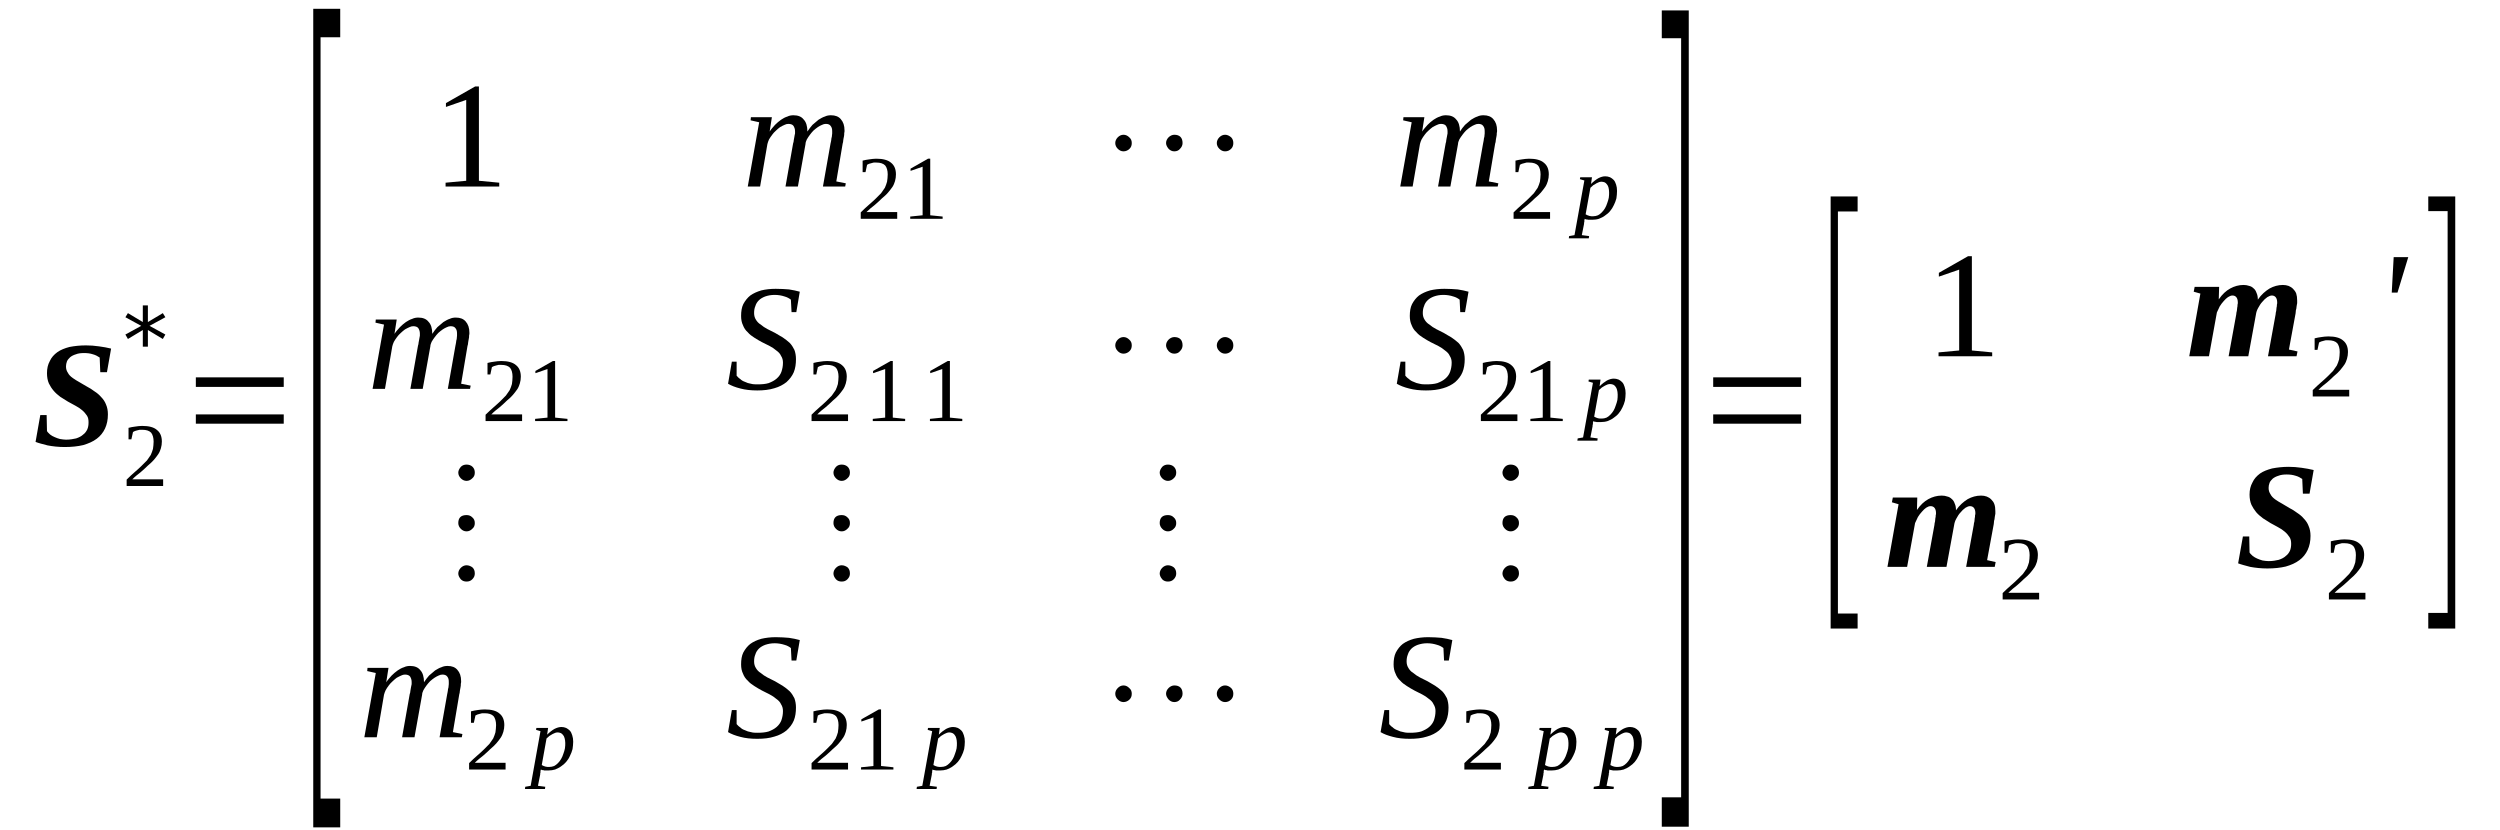 <?xml version='1.0' encoding='UTF-8'?>
<!-- This file was generated by dvisvgm 1.15.1 -->
<svg height='74pt' version='1.1' viewBox='0 -74 223 74' width='223pt' xmlns='http://www.w3.org/2000/svg' xmlns:xlink='http://www.w3.org/1999/xlink'>
<defs>
<clipPath id='clip1'>
<path clip-rule='evenodd' d='M0 -73.984H222.913V-0.029H0V-73.984'/>
</clipPath>
</defs>
<g id='page1'>
<g>
<path clip-path='url(#clip1)' d='M5.773 -34.125C5.211 -34.125 4.699 -34.184 4.246 -34.27C3.82 -34.383 3.453 -34.469 3.172 -34.582L3.594 -36.977H4.16L4.191 -35.551C4.246 -35.438 4.359 -35.352 4.473 -35.238C4.586 -35.152 4.727 -35.066 4.871 -35.012C5.039 -34.926 5.18 -34.895 5.352 -34.84C5.547 -34.813 5.719 -34.781 5.887 -34.781C6.258 -34.781 6.539 -34.84 6.793 -34.895C7.051 -34.98 7.277 -35.098 7.418 -35.238C7.586 -35.352 7.699 -35.523 7.785 -35.695C7.871 -35.895 7.898 -36.094 7.898 -36.32C7.898 -36.551 7.871 -36.75 7.758 -36.922C7.644 -37.09 7.504 -37.262 7.332 -37.406C7.164 -37.547 6.965 -37.691 6.738 -37.805C6.512 -37.918 6.285 -38.063 6.059 -38.176C5.832 -38.316 5.605 -38.461 5.379 -38.602C5.152 -38.773 4.953 -38.945 4.785 -39.145C4.613 -39.344 4.473 -39.57 4.359 -39.801C4.246 -40.055 4.191 -40.371 4.191 -40.711C4.191 -41.141 4.273 -41.48 4.445 -41.797C4.586 -42.109 4.812 -42.367 5.125 -42.594C5.406 -42.793 5.773 -42.938 6.199 -43.051C6.652 -43.137 7.133 -43.191 7.672 -43.191C8.039 -43.191 8.437 -43.164 8.832 -43.105C9.23 -43.051 9.57 -42.992 9.91 -42.906L9.539 -40.797H8.945L8.891 -42.109C8.719 -42.223 8.52 -42.336 8.293 -42.395C8.039 -42.48 7.785 -42.508 7.504 -42.508C7.219 -42.508 6.965 -42.48 6.766 -42.395C6.566 -42.336 6.398 -42.25 6.258 -42.137C6.145 -42.023 6.031 -41.91 5.973 -41.766C5.918 -41.625 5.887 -41.453 5.887 -41.313C5.887 -41.082 5.945 -40.91 6.059 -40.742C6.145 -40.57 6.285 -40.426 6.484 -40.285C6.652 -40.172 6.852 -40.027 7.078 -39.914C7.305 -39.77 7.531 -39.656 7.758 -39.516C7.984 -39.402 8.211 -39.258 8.437 -39.086C8.664 -38.945 8.859 -38.773 9.031 -38.574C9.23 -38.375 9.371 -38.145 9.457 -37.918C9.57 -37.66 9.625 -37.375 9.625 -37.035C9.625 -36.551 9.539 -36.152 9.371 -35.781C9.199 -35.41 8.945 -35.098 8.633 -34.867C8.293 -34.609 7.898 -34.441 7.418 -34.297C6.937 -34.184 6.398 -34.125 5.773 -34.125Z' fill-rule='evenodd'/>
<path clip-path='url(#clip1)' d='M14.551 -30.648H11.297V-31.219C11.551 -31.477 11.805 -31.703 12.031 -31.902C12.258 -32.102 12.457 -32.273 12.625 -32.445C12.797 -32.617 12.965 -32.785 13.11 -32.93C13.223 -33.102 13.336 -33.242 13.446 -33.414C13.531 -33.586 13.59 -33.785 13.645 -33.957C13.672 -34.156 13.703 -34.383 13.703 -34.609C13.703 -34.953 13.617 -35.238 13.477 -35.41C13.305 -35.582 13.051 -35.664 12.684 -35.664C12.625 -35.664 12.543 -35.664 12.457 -35.664C12.371 -35.637 12.317 -35.637 12.231 -35.609C12.172 -35.582 12.09 -35.582 12.031 -35.551C11.977 -35.523 11.918 -35.496 11.864 -35.465L11.719 -34.813H11.465V-35.836C11.664 -35.895 11.864 -35.922 12.059 -35.949C12.258 -35.98 12.457 -36.008 12.684 -36.008C13.278 -36.008 13.731 -35.895 14.012 -35.637C14.297 -35.41 14.438 -35.066 14.438 -34.609C14.438 -34.41 14.41 -34.211 14.352 -34.012C14.297 -33.84 14.239 -33.672 14.125 -33.5C14.012 -33.328 13.871 -33.156 13.731 -32.984C13.59 -32.816 13.391 -32.645 13.192 -32.473C13.024 -32.301 12.797 -32.102 12.571 -31.902C12.317 -31.703 12.059 -31.504 11.805 -31.246H14.551V-30.648Z' fill-rule='evenodd'/>
<path clip-path='url(#clip1)' d='M14.75 -45.703L13.336 -44.934L14.75 -44.16L14.524 -43.762L13.192 -44.563V-43.078H12.739V-44.563L11.41 -43.762L11.184 -44.16L12.598 -44.934L11.184 -45.703L11.41 -46.07L12.739 -45.273V-46.758H13.192V-45.273L14.524 -46.07L14.75 -45.703Z' fill-rule='evenodd'/>
<path clip-path='url(#clip1)' d='M17.469 -36.207V-37.035H25.309V-36.207H17.469ZM17.469 -39.488V-40.34H25.309V-39.488H17.469Z' fill-rule='evenodd'/>
<path clip-path='url(#clip1)' d='M27.942 -0.199V-73.215H30.348V-70.676H28.594V-2.766H30.348V-0.199H27.942Z' fill-rule='evenodd'/>
<path clip-path='url(#clip1)' d='M42.719 -57.875L44.532 -57.703V-57.363H39.746V-57.703L41.586 -57.875V-65.09L39.778 -64.461V-64.805L42.379 -66.285H42.719V-57.875Z' fill-rule='evenodd'/>
<path clip-path='url(#clip1)' d='M72.02 -62.266C72.164 -62.492 72.305 -62.664 72.473 -62.863C72.672 -63.035 72.84 -63.18 73.012 -63.32C73.211 -63.434 73.379 -63.547 73.578 -63.605C73.746 -63.691 73.946 -63.719 74.118 -63.719C74.512 -63.719 74.797 -63.605 74.993 -63.379C75.219 -63.121 75.332 -62.809 75.332 -62.352C75.332 -62.293 75.332 -62.207 75.305 -62.125C75.305 -62.008 75.305 -61.922 75.278 -61.809C75.246 -61.723 75.246 -61.609 75.219 -61.496C75.219 -61.383 75.192 -61.27 75.164 -61.184L74.598 -57.816L75.446 -57.648L75.391 -57.363H73.406L74.086 -61.211C74.118 -61.297 74.118 -61.383 74.145 -61.496C74.145 -61.609 74.172 -61.695 74.2 -61.809C74.2 -61.922 74.231 -62.008 74.231 -62.094C74.231 -62.18 74.231 -62.238 74.231 -62.293C74.231 -62.492 74.2 -62.637 74.086 -62.777C74.004 -62.895 73.86 -62.949 73.664 -62.949C73.551 -62.949 73.438 -62.922 73.325 -62.863C73.211 -62.809 73.067 -62.75 72.953 -62.664C72.813 -62.578 72.7 -62.465 72.559 -62.352C72.446 -62.238 72.332 -62.094 72.246 -61.98C72.133 -61.84 72.051 -61.695 71.965 -61.555C71.906 -61.41 71.852 -61.297 71.852 -61.152L71.172 -57.363H70.067L70.746 -61.211C70.774 -61.297 70.805 -61.383 70.805 -61.496C70.832 -61.609 70.832 -61.695 70.86 -61.809C70.887 -61.922 70.887 -62.008 70.918 -62.094C70.918 -62.18 70.918 -62.238 70.918 -62.293C70.918 -62.492 70.86 -62.637 70.774 -62.777C70.692 -62.895 70.52 -62.949 70.321 -62.949C70.207 -62.949 70.094 -62.922 69.981 -62.863C69.868 -62.809 69.727 -62.75 69.586 -62.664C69.473 -62.578 69.332 -62.465 69.219 -62.352C69.078 -62.238 68.965 -62.094 68.879 -61.98C68.766 -61.84 68.68 -61.695 68.594 -61.555C68.539 -61.41 68.481 -61.297 68.453 -61.152L67.801 -57.363H66.7L67.719 -63.094L66.953 -63.266L66.981 -63.547H68.852L68.653 -62.266C68.793 -62.492 68.965 -62.664 69.133 -62.863C69.305 -63.035 69.473 -63.18 69.672 -63.32C69.84 -63.434 70.039 -63.547 70.239 -63.605C70.406 -63.691 70.606 -63.719 70.774 -63.719C71.172 -63.719 71.485 -63.605 71.68 -63.348C71.906 -63.121 72.02 -62.75 72.02 -62.266Z' fill-rule='evenodd'/>
<path clip-path='url(#clip1)' d='M80.031 -54.484H76.778V-55.055C77.031 -55.309 77.285 -55.539 77.512 -55.738C77.739 -55.938 77.938 -56.109 78.106 -56.277C78.278 -56.449 78.446 -56.621 78.59 -56.762C78.703 -56.934 78.817 -57.078 78.93 -57.25C79.012 -57.418 79.071 -57.617 79.125 -57.789C79.156 -57.988 79.184 -58.219 79.184 -58.445C79.184 -58.789 79.098 -59.074 78.957 -59.242C78.785 -59.414 78.531 -59.5 78.164 -59.5C78.106 -59.5 78.024 -59.5 77.938 -59.5C77.852 -59.473 77.797 -59.473 77.711 -59.441C77.656 -59.414 77.571 -59.414 77.512 -59.387C77.457 -59.359 77.399 -59.328 77.344 -59.301L77.203 -58.645H76.946V-59.672C77.145 -59.727 77.344 -59.758 77.543 -59.785C77.739 -59.812 77.938 -59.844 78.164 -59.844C78.758 -59.844 79.211 -59.727 79.496 -59.473C79.778 -59.242 79.918 -58.902 79.918 -58.445C79.918 -58.246 79.891 -58.047 79.836 -57.848C79.778 -57.676 79.723 -57.504 79.61 -57.332C79.496 -57.164 79.352 -56.992 79.211 -56.82C79.071 -56.648 78.871 -56.477 78.672 -56.309C78.504 -56.137 78.278 -55.938 78.051 -55.738C77.797 -55.539 77.543 -55.34 77.285 -55.082H80.031V-54.484Z' fill-rule='evenodd'/>
<path clip-path='url(#clip1)' d='M82.977 -54.797L84.082 -54.684V-54.484H81.192V-54.684L82.297 -54.797V-59.129L81.223 -58.758V-58.957L82.778 -59.844H82.977V-54.797Z' fill-rule='evenodd'/>
<path clip-path='url(#clip1)' d='M100.953 -61.238C100.953 -61.039 100.899 -60.867 100.754 -60.727C100.614 -60.582 100.414 -60.5 100.219 -60.5C100.02 -60.5 99.848 -60.582 99.707 -60.727C99.567 -60.867 99.481 -61.039 99.481 -61.238S99.567 -61.609 99.707 -61.754C99.848 -61.895 100.02 -61.98 100.219 -61.98C100.414 -61.98 100.586 -61.895 100.727 -61.754C100.899 -61.609 100.953 -61.438 100.953 -61.238ZM105.485 -61.238C105.485 -61.039 105.399 -60.867 105.258 -60.727C105.145 -60.582 104.973 -60.5 104.746 -60.5C104.551 -60.5 104.379 -60.582 104.239 -60.727C104.098 -60.898 104.012 -61.07 104.012 -61.238C104.012 -61.438 104.098 -61.609 104.239 -61.754C104.379 -61.895 104.578 -61.98 104.746 -61.98C105.227 -61.98 105.485 -61.723 105.485 -61.238ZM110.012 -61.238C110.012 -61.039 109.957 -60.867 109.817 -60.727C109.672 -60.582 109.504 -60.5 109.278 -60.5C109.078 -60.5 108.91 -60.582 108.766 -60.727C108.625 -60.867 108.539 -61.039 108.539 -61.238S108.625 -61.609 108.766 -61.754C108.91 -61.895 109.078 -61.98 109.278 -61.98C109.477 -61.98 109.645 -61.895 109.817 -61.754C109.957 -61.609 110.012 -61.438 110.012 -61.238Z' fill-rule='evenodd'/>
<path clip-path='url(#clip1)' d='M130.227 -62.266C130.367 -62.492 130.508 -62.664 130.68 -62.863C130.879 -63.035 131.047 -63.18 131.219 -63.32C131.414 -63.434 131.586 -63.547 131.782 -63.605C131.953 -63.691 132.153 -63.719 132.321 -63.719C132.719 -63.719 133 -63.605 133.199 -63.379C133.426 -63.121 133.539 -62.809 133.539 -62.352C133.539 -62.293 133.539 -62.207 133.512 -62.125C133.512 -62.008 133.512 -61.922 133.481 -61.809C133.453 -61.723 133.453 -61.609 133.426 -61.496C133.426 -61.383 133.399 -61.27 133.367 -61.184L132.801 -57.816L133.653 -57.648L133.594 -57.363H131.614L132.293 -61.211C132.321 -61.297 132.321 -61.383 132.348 -61.496C132.348 -61.609 132.379 -61.695 132.407 -61.809C132.407 -61.922 132.434 -62.008 132.434 -62.094C132.434 -62.18 132.434 -62.238 132.434 -62.293C132.434 -62.492 132.407 -62.637 132.293 -62.777C132.207 -62.895 132.067 -62.949 131.867 -62.949C131.754 -62.949 131.641 -62.922 131.528 -62.863C131.414 -62.809 131.274 -62.75 131.16 -62.664C131.02 -62.578 130.907 -62.465 130.766 -62.352C130.653 -62.238 130.539 -62.094 130.453 -61.98C130.34 -61.84 130.254 -61.695 130.168 -61.555C130.114 -61.41 130.055 -61.297 130.055 -61.152L129.375 -57.363H128.274L128.953 -61.211C128.981 -61.297 129.008 -61.383 129.008 -61.496C129.035 -61.609 129.035 -61.695 129.067 -61.809C129.094 -61.922 129.094 -62.008 129.121 -62.094C129.121 -62.18 129.121 -62.238 129.121 -62.293C129.121 -62.492 129.067 -62.637 128.981 -62.777C128.895 -62.895 128.727 -62.949 128.528 -62.949C128.414 -62.949 128.301 -62.922 128.188 -62.863C128.075 -62.809 127.934 -62.75 127.793 -62.664C127.68 -62.578 127.535 -62.465 127.422 -62.352C127.282 -62.238 127.168 -62.094 127.082 -61.98C126.969 -61.84 126.887 -61.695 126.801 -61.555C126.742 -61.41 126.688 -61.297 126.66 -61.152L126.008 -57.363H124.903L125.922 -63.094L125.16 -63.266L125.188 -63.547H127.055L126.856 -62.266C127 -62.492 127.168 -62.664 127.34 -62.863C127.508 -63.035 127.68 -63.18 127.875 -63.32C128.047 -63.434 128.246 -63.547 128.442 -63.605C128.614 -63.691 128.809 -63.719 128.981 -63.719C129.375 -63.719 129.688 -63.605 129.887 -63.348C130.114 -63.121 130.227 -62.75 130.227 -62.266Z' fill-rule='evenodd'/>
<path clip-path='url(#clip1)' d='M138.266 -54.484H135.012V-55.055C135.266 -55.309 135.52 -55.539 135.746 -55.738C135.973 -55.938 136.172 -56.109 136.34 -56.277C136.512 -56.449 136.68 -56.621 136.821 -56.762C136.934 -56.934 137.047 -57.078 137.16 -57.25C137.246 -57.418 137.305 -57.617 137.36 -57.789C137.387 -57.988 137.418 -58.219 137.418 -58.445C137.418 -58.789 137.332 -59.074 137.192 -59.242C137.02 -59.414 136.766 -59.5 136.399 -59.5C136.34 -59.5 136.258 -59.5 136.172 -59.5C136.086 -59.473 136.032 -59.473 135.946 -59.441C135.887 -59.414 135.805 -59.414 135.746 -59.387C135.692 -59.359 135.633 -59.328 135.578 -59.301L135.434 -58.645H135.18V-59.672C135.379 -59.727 135.578 -59.758 135.774 -59.785C135.973 -59.812 136.172 -59.844 136.399 -59.844C136.992 -59.844 137.446 -59.727 137.727 -59.473C138.012 -59.242 138.153 -58.902 138.153 -58.445C138.153 -58.246 138.125 -58.047 138.067 -57.848C138.012 -57.676 137.953 -57.504 137.84 -57.332C137.727 -57.164 137.586 -56.992 137.446 -56.82C137.305 -56.648 137.106 -56.477 136.907 -56.309C136.739 -56.137 136.512 -55.938 136.285 -55.738C136.032 -55.539 135.774 -55.34 135.52 -55.082H138.266V-54.484Z' fill-rule='evenodd'/>
<path clip-path='url(#clip1)' d='M141.352 -54.484C141.352 -54.453 141.352 -54.398 141.325 -54.367C141.325 -54.313 141.325 -54.281 141.325 -54.227C141.325 -54.199 141.297 -54.141 141.297 -54.113C141.297 -54.082 141.297 -54.055 141.297 -54.027L141.098 -53.027L141.75 -52.941L141.719 -52.742H139.938L139.965 -52.941L140.446 -53.027L141.325 -57.902L140.926 -58.02L140.957 -58.188H142.004L141.918 -57.59C142.145 -57.816 142.371 -57.988 142.571 -58.102C142.797 -58.219 142.992 -58.273 143.192 -58.273C143.332 -58.273 143.477 -58.246 143.617 -58.188C143.731 -58.133 143.844 -58.047 143.93 -57.961C144.043 -57.848 144.098 -57.703 144.157 -57.531C144.211 -57.363 144.239 -57.191 144.239 -56.965C144.239 -56.734 144.211 -56.508 144.184 -56.309C144.125 -56.078 144.043 -55.879 143.957 -55.707C143.871 -55.508 143.758 -55.34 143.617 -55.168C143.504 -55.023 143.332 -54.883 143.164 -54.77C143.024 -54.652 142.825 -54.566 142.625 -54.484C142.457 -54.426 142.231 -54.398 142.032 -54.398C141.977 -54.398 141.918 -54.398 141.864 -54.398C141.778 -54.398 141.719 -54.398 141.664 -54.398C141.606 -54.426 141.551 -54.426 141.492 -54.426C141.438 -54.453 141.379 -54.453 141.352 -54.484ZM141.438 -54.883C141.492 -54.852 141.551 -54.824 141.606 -54.797C141.664 -54.77 141.719 -54.77 141.778 -54.738C141.832 -54.738 141.891 -54.711 141.946 -54.711C142.004 -54.711 142.059 -54.711 142.117 -54.711C142.258 -54.711 142.399 -54.738 142.539 -54.797C142.653 -54.852 142.766 -54.938 142.879 -55.055C142.992 -55.168 143.078 -55.281 143.164 -55.422C143.25 -55.566 143.305 -55.707 143.364 -55.879C143.418 -56.051 143.477 -56.191 143.504 -56.363C143.532 -56.535 143.532 -56.707 143.532 -56.848C143.532 -57.02 143.504 -57.164 143.477 -57.277C143.446 -57.391 143.391 -57.504 143.332 -57.563C143.278 -57.648 143.192 -57.703 143.137 -57.734C143.051 -57.762 142.965 -57.789 142.879 -57.789C142.825 -57.789 142.739 -57.789 142.653 -57.762C142.571 -57.734 142.485 -57.676 142.399 -57.648C142.313 -57.59 142.231 -57.531 142.117 -57.477C142.032 -57.391 141.946 -57.332 141.864 -57.25L141.438 -54.883Z' fill-rule='evenodd'/>
<path clip-path='url(#clip1)' d='M38.559 -44.219C38.7 -44.445 38.84 -44.617 39.012 -44.816C39.211 -44.988 39.379 -45.133 39.551 -45.273C39.746 -45.387 39.918 -45.5 40.117 -45.559C40.285 -45.645 40.485 -45.672 40.653 -45.672C41.051 -45.672 41.332 -45.559 41.532 -45.332C41.758 -45.074 41.871 -44.762 41.871 -44.305C41.871 -44.246 41.871 -44.16 41.844 -44.078C41.844 -43.961 41.844 -43.875 41.813 -43.762C41.785 -43.676 41.785 -43.563 41.758 -43.449C41.758 -43.336 41.731 -43.223 41.7 -43.137L41.133 -39.77L41.985 -39.602L41.926 -39.316H39.946L40.625 -43.164C40.653 -43.25 40.653 -43.336 40.68 -43.449C40.68 -43.563 40.711 -43.648 40.739 -43.762C40.739 -43.875 40.766 -43.961 40.766 -44.047C40.766 -44.133 40.766 -44.191 40.766 -44.246C40.766 -44.445 40.739 -44.59 40.625 -44.73C40.539 -44.848 40.399 -44.902 40.2 -44.902C40.086 -44.902 39.973 -44.875 39.86 -44.816C39.746 -44.762 39.606 -44.703 39.492 -44.617C39.352 -44.531 39.239 -44.418 39.098 -44.305C38.985 -44.191 38.871 -44.047 38.785 -43.934C38.672 -43.793 38.586 -43.648 38.5 -43.508C38.446 -43.363 38.387 -43.25 38.387 -43.105L37.707 -39.316H36.606L37.285 -43.164C37.313 -43.25 37.34 -43.336 37.34 -43.449C37.371 -43.563 37.371 -43.648 37.399 -43.762C37.426 -43.875 37.426 -43.961 37.453 -44.047C37.453 -44.133 37.453 -44.191 37.453 -44.246C37.453 -44.445 37.399 -44.59 37.313 -44.73C37.227 -44.848 37.059 -44.902 36.86 -44.902C36.746 -44.902 36.633 -44.875 36.52 -44.816C36.407 -44.762 36.266 -44.703 36.125 -44.617C36.012 -44.531 35.867 -44.418 35.754 -44.305C35.614 -44.191 35.5 -44.047 35.414 -43.934C35.301 -43.793 35.219 -43.648 35.133 -43.508C35.075 -43.363 35.02 -43.25 34.992 -43.105L34.34 -39.316H33.235L34.254 -45.047L33.492 -45.219L33.52 -45.5H35.387L35.188 -44.219C35.332 -44.445 35.5 -44.617 35.672 -44.816C35.84 -44.988 36.012 -45.133 36.207 -45.273C36.379 -45.387 36.578 -45.5 36.774 -45.559C36.946 -45.645 37.145 -45.672 37.313 -45.672C37.707 -45.672 38.02 -45.559 38.219 -45.301C38.446 -45.074 38.559 -44.703 38.559 -44.219Z' fill-rule='evenodd'/>
<path clip-path='url(#clip1)' d='M46.571 -36.438H43.313V-37.008C43.571 -37.262 43.825 -37.492 44.051 -37.691C44.278 -37.891 44.477 -38.062 44.645 -38.23C44.817 -38.402 44.985 -38.574 45.125 -38.715C45.239 -38.887 45.352 -39.031 45.465 -39.203C45.551 -39.371 45.61 -39.57 45.664 -39.742C45.692 -39.941 45.719 -40.172 45.719 -40.398C45.719 -40.742 45.637 -41.027 45.496 -41.195C45.325 -41.367 45.071 -41.453 44.703 -41.453C44.645 -41.453 44.559 -41.453 44.477 -41.453C44.391 -41.426 44.332 -41.426 44.25 -41.398C44.192 -41.367 44.106 -41.367 44.051 -41.34C43.992 -41.313 43.938 -41.281 43.879 -41.254L43.739 -40.598H43.485V-41.625C43.684 -41.68 43.879 -41.711 44.078 -41.738C44.278 -41.766 44.477 -41.797 44.703 -41.797C45.297 -41.797 45.75 -41.68 46.032 -41.426C46.317 -41.195 46.457 -40.855 46.457 -40.398C46.457 -40.199 46.43 -40 46.371 -39.801C46.317 -39.629 46.258 -39.457 46.145 -39.285C46.032 -39.117 45.891 -38.945 45.75 -38.773C45.61 -38.602 45.41 -38.43 45.211 -38.262C45.043 -38.09 44.817 -37.891 44.59 -37.691C44.332 -37.492 44.078 -37.293 43.825 -37.035H46.571V-36.438Z' fill-rule='evenodd'/>
<path clip-path='url(#clip1)' d='M49.516 -36.75L50.617 -36.637V-36.438H47.731V-36.637L48.836 -36.75V-41.082L47.758 -40.711V-40.91L49.317 -41.797H49.516V-36.75Z' fill-rule='evenodd'/>
<path clip-path='url(#clip1)' d='M65.281 -41.738H65.707V-40.484C65.793 -40.398 65.879 -40.285 66.02 -40.199C66.133 -40.086 66.274 -40 66.446 -39.941C66.614 -39.855 66.785 -39.801 66.981 -39.77C67.18 -39.715 67.379 -39.715 67.575 -39.715C67.946 -39.715 68.285 -39.742 68.567 -39.828C68.852 -39.941 69.078 -40.055 69.274 -40.227C69.473 -40.398 69.614 -40.598 69.7 -40.828C69.785 -41.082 69.84 -41.34 69.84 -41.652C69.84 -41.883 69.785 -42.082 69.672 -42.25C69.586 -42.453 69.446 -42.594 69.246 -42.738C69.078 -42.879 68.879 -43.023 68.653 -43.137C68.426 -43.25 68.2 -43.363 67.973 -43.477C67.746 -43.59 67.52 -43.734 67.293 -43.875C67.067 -44.02 66.868 -44.16 66.7 -44.363C66.5 -44.531 66.36 -44.762 66.274 -44.988C66.16 -45.219 66.106 -45.5 66.106 -45.816C66.106 -46.215 66.16 -46.586 66.301 -46.871C66.473 -47.184 66.672 -47.441 66.926 -47.641C67.207 -47.84 67.52 -47.98 67.914 -48.098C68.285 -48.184 68.707 -48.238 69.192 -48.238C69.645 -48.238 70.039 -48.211 70.379 -48.184C70.719 -48.125 71.059 -48.066 71.34 -47.98L71.031 -46.156H70.606L70.547 -47.27C70.406 -47.383 70.207 -47.496 69.981 -47.555C69.727 -47.641 69.418 -47.695 69.106 -47.695C68.766 -47.695 68.512 -47.641 68.254 -47.555C68.028 -47.469 67.832 -47.355 67.688 -47.211C67.547 -47.07 67.434 -46.898 67.379 -46.699C67.293 -46.5 67.266 -46.301 67.266 -46.07C67.266 -45.844 67.321 -45.645 67.434 -45.473C67.52 -45.332 67.66 -45.16 67.86 -45.047C68.028 -44.902 68.227 -44.762 68.453 -44.648C68.68 -44.531 68.906 -44.418 69.133 -44.305C69.36 -44.16 69.586 -44.047 69.813 -43.906C70.039 -43.762 70.239 -43.59 70.434 -43.422C70.606 -43.25 70.746 -43.023 70.86 -42.793C70.946 -42.566 71 -42.281 71 -41.965C71 -41.539 70.946 -41.141 70.805 -40.797C70.66 -40.457 70.434 -40.172 70.153 -39.914C69.868 -39.688 69.5 -39.488 69.078 -39.371C68.625 -39.23 68.114 -39.172 67.547 -39.172C66.981 -39.172 66.473 -39.23 66.047 -39.344C65.594 -39.457 65.227 -39.602 64.942 -39.77L65.281 -41.738Z' fill-rule='evenodd'/>
<path clip-path='url(#clip1)' d='M75.645 -36.438H72.391V-37.008C72.645 -37.262 72.899 -37.492 73.125 -37.691C73.352 -37.891 73.551 -38.062 73.719 -38.23C73.891 -38.402 74.059 -38.574 74.2 -38.715C74.313 -38.887 74.426 -39.031 74.539 -39.203C74.625 -39.371 74.684 -39.57 74.739 -39.742C74.766 -39.941 74.797 -40.172 74.797 -40.398C74.797 -40.742 74.711 -41.027 74.571 -41.195C74.399 -41.367 74.145 -41.453 73.778 -41.453C73.719 -41.453 73.633 -41.453 73.551 -41.453C73.465 -41.426 73.406 -41.426 73.325 -41.398C73.266 -41.367 73.18 -41.367 73.125 -41.34C73.067 -41.313 73.012 -41.281 72.953 -41.254L72.813 -40.598H72.559V-41.625C72.758 -41.68 72.953 -41.711 73.153 -41.738C73.352 -41.766 73.551 -41.797 73.778 -41.797C74.371 -41.797 74.825 -41.68 75.106 -41.426C75.391 -41.195 75.531 -40.855 75.531 -40.398C75.531 -40.199 75.504 -40 75.446 -39.801C75.391 -39.629 75.332 -39.457 75.219 -39.285C75.106 -39.117 74.965 -38.945 74.825 -38.773C74.684 -38.602 74.485 -38.43 74.285 -38.262C74.118 -38.09 73.891 -37.891 73.664 -37.691C73.406 -37.492 73.153 -37.293 72.899 -37.035H75.645V-36.438Z' fill-rule='evenodd'/>
<path clip-path='url(#clip1)' d='M79.637 -36.75L80.739 -36.637V-36.438H77.852V-36.637L78.957 -36.75V-41.082L77.879 -40.711V-40.91L79.438 -41.797H79.637V-36.75Z' fill-rule='evenodd'/>
<path clip-path='url(#clip1)' d='M84.731 -36.75L85.836 -36.637V-36.438H82.95V-36.637L84.051 -36.75V-41.082L82.977 -40.711V-40.91L84.535 -41.797H84.731V-36.75Z' fill-rule='evenodd'/>
<path clip-path='url(#clip1)' d='M100.953 -43.191C100.953 -42.992 100.899 -42.82 100.754 -42.68C100.614 -42.535 100.414 -42.453 100.219 -42.453C100.02 -42.453 99.848 -42.535 99.707 -42.68C99.567 -42.82 99.481 -42.992 99.481 -43.191S99.567 -43.563 99.707 -43.707C99.848 -43.848 100.02 -43.934 100.219 -43.934C100.414 -43.934 100.586 -43.848 100.727 -43.707C100.899 -43.563 100.953 -43.391 100.953 -43.191ZM105.485 -43.191C105.485 -42.992 105.399 -42.82 105.258 -42.68C105.145 -42.535 104.973 -42.453 104.746 -42.453C104.551 -42.453 104.379 -42.535 104.239 -42.68C104.098 -42.852 104.012 -43.023 104.012 -43.191C104.012 -43.391 104.098 -43.563 104.239 -43.707C104.379 -43.848 104.578 -43.934 104.746 -43.934C105.227 -43.934 105.485 -43.676 105.485 -43.191ZM110.012 -43.191C110.012 -42.992 109.957 -42.82 109.817 -42.68C109.672 -42.535 109.504 -42.453 109.278 -42.453C109.078 -42.453 108.91 -42.535 108.766 -42.68C108.625 -42.82 108.539 -42.992 108.539 -43.191S108.625 -43.563 108.766 -43.707C108.91 -43.848 109.078 -43.934 109.278 -43.934C109.477 -43.934 109.645 -43.848 109.817 -43.707C109.957 -43.563 110.012 -43.391 110.012 -43.191Z' fill-rule='evenodd'/>
<path clip-path='url(#clip1)' d='M124.934 -41.738H125.356V-40.484C125.442 -40.398 125.528 -40.285 125.668 -40.199C125.782 -40.086 125.922 -40 126.094 -39.941C126.262 -39.855 126.434 -39.801 126.629 -39.77C126.828 -39.715 127.028 -39.715 127.227 -39.715C127.594 -39.715 127.934 -39.742 128.215 -39.828C128.5 -39.941 128.727 -40.055 128.922 -40.227C129.121 -40.398 129.262 -40.598 129.348 -40.828C129.434 -41.082 129.489 -41.34 129.489 -41.652C129.489 -41.883 129.434 -42.082 129.321 -42.25C129.235 -42.453 129.094 -42.594 128.895 -42.738C128.727 -42.879 128.528 -43.023 128.301 -43.137C128.075 -43.25 127.848 -43.363 127.621 -43.477C127.395 -43.59 127.168 -43.734 126.942 -43.875C126.715 -44.02 126.516 -44.16 126.348 -44.363C126.149 -44.531 126.008 -44.762 125.922 -44.988C125.809 -45.219 125.754 -45.5 125.754 -45.816C125.754 -46.215 125.809 -46.586 125.953 -46.871C126.121 -47.184 126.321 -47.441 126.575 -47.641C126.856 -47.84 127.168 -47.98 127.567 -48.098C127.934 -48.184 128.36 -48.238 128.84 -48.238C129.293 -48.238 129.688 -48.211 130.028 -48.184C130.367 -48.125 130.707 -48.066 130.992 -47.98L130.68 -46.156H130.254L130.2 -47.27C130.055 -47.383 129.86 -47.496 129.633 -47.555C129.375 -47.641 129.067 -47.695 128.754 -47.695C128.414 -47.695 128.16 -47.641 127.907 -47.555C127.68 -47.469 127.481 -47.355 127.34 -47.211C127.196 -47.07 127.082 -46.898 127.028 -46.699C126.942 -46.5 126.914 -46.301 126.914 -46.07C126.914 -45.844 126.969 -45.645 127.082 -45.473C127.168 -45.332 127.309 -45.16 127.508 -45.047C127.68 -44.902 127.875 -44.762 128.102 -44.648C128.328 -44.531 128.555 -44.418 128.782 -44.305C129.008 -44.16 129.235 -44.047 129.461 -43.906C129.688 -43.762 129.887 -43.59 130.086 -43.422C130.254 -43.25 130.395 -43.023 130.508 -42.793C130.594 -42.566 130.653 -42.281 130.653 -41.965C130.653 -41.539 130.594 -41.141 130.453 -40.797C130.313 -40.457 130.086 -40.172 129.801 -39.914C129.52 -39.688 129.149 -39.488 128.727 -39.371C128.274 -39.23 127.762 -39.172 127.196 -39.172C126.629 -39.172 126.121 -39.23 125.696 -39.344C125.242 -39.457 124.875 -39.602 124.594 -39.77L124.934 -41.738Z' fill-rule='evenodd'/>
<path clip-path='url(#clip1)' d='M135.352 -36.438H132.094V-37.008C132.348 -37.262 132.606 -37.492 132.832 -37.691C133.059 -37.891 133.254 -38.062 133.426 -38.23C133.594 -38.402 133.766 -38.574 133.907 -38.715C134.02 -38.887 134.133 -39.031 134.246 -39.203C134.332 -39.371 134.387 -39.57 134.446 -39.742C134.473 -39.941 134.5 -40.172 134.5 -40.398C134.5 -40.742 134.414 -41.027 134.274 -41.195C134.106 -41.367 133.852 -41.453 133.481 -41.453C133.426 -41.453 133.34 -41.453 133.254 -41.453C133.172 -41.426 133.114 -41.426 133.028 -41.398C132.973 -41.367 132.887 -41.367 132.832 -41.34C132.774 -41.313 132.719 -41.281 132.66 -41.254L132.52 -40.598H132.266V-41.625C132.461 -41.68 132.66 -41.711 132.86 -41.738C133.059 -41.766 133.254 -41.797 133.481 -41.797C134.078 -41.797 134.528 -41.68 134.813 -41.426C135.094 -41.195 135.239 -40.855 135.239 -40.398C135.239 -40.199 135.207 -40 135.153 -39.801C135.094 -39.629 135.039 -39.457 134.926 -39.285C134.813 -39.117 134.672 -38.945 134.528 -38.773C134.387 -38.602 134.188 -38.43 133.992 -38.262C133.821 -38.09 133.594 -37.891 133.367 -37.691C133.114 -37.492 132.86 -37.293 132.606 -37.035H135.352V-36.438Z' fill-rule='evenodd'/>
<path clip-path='url(#clip1)' d='M138.293 -36.75L139.399 -36.637V-36.438H136.512V-36.637L137.614 -36.75V-41.082L136.539 -40.711V-40.91L138.098 -41.797H138.293V-36.75Z' fill-rule='evenodd'/>
<path clip-path='url(#clip1)' d='M142.117 -36.438C142.117 -36.406 142.117 -36.352 142.09 -36.32C142.09 -36.266 142.09 -36.234 142.09 -36.18C142.09 -36.152 142.059 -36.094 142.059 -36.066C142.059 -36.035 142.059 -36.008 142.059 -35.98L141.864 -34.98L142.512 -34.895L142.485 -34.695H140.7L140.731 -34.895L141.211 -34.98L142.09 -39.855L141.692 -39.973L141.719 -40.141H142.766L142.684 -39.543C142.91 -39.77 143.137 -39.941 143.332 -40.055C143.559 -40.172 143.758 -40.227 143.957 -40.227C144.098 -40.227 144.239 -40.199 144.383 -40.141C144.496 -40.086 144.61 -40 144.692 -39.914C144.805 -39.801 144.864 -39.656 144.918 -39.488C144.977 -39.316 145.004 -39.145 145.004 -38.918C145.004 -38.688 144.977 -38.461 144.946 -38.262C144.891 -38.031 144.805 -37.832 144.723 -37.66C144.637 -37.461 144.524 -37.293 144.383 -37.121C144.27 -36.977 144.098 -36.836 143.93 -36.723C143.785 -36.605 143.59 -36.52 143.391 -36.438C143.219 -36.379 142.992 -36.352 142.797 -36.352C142.739 -36.352 142.684 -36.352 142.625 -36.352C142.539 -36.352 142.485 -36.352 142.426 -36.352C142.371 -36.379 142.313 -36.379 142.258 -36.379C142.2 -36.406 142.145 -36.406 142.117 -36.438ZM142.2 -36.836C142.258 -36.805 142.313 -36.777 142.371 -36.75C142.426 -36.723 142.485 -36.723 142.539 -36.691C142.598 -36.691 142.653 -36.664 142.711 -36.664C142.766 -36.664 142.825 -36.664 142.879 -36.664C143.024 -36.664 143.164 -36.691 143.305 -36.75C143.418 -36.805 143.532 -36.891 143.645 -37.008C143.758 -37.121 143.844 -37.234 143.93 -37.375C144.012 -37.52 144.071 -37.66 144.125 -37.832C144.184 -38.004 144.239 -38.145 144.27 -38.316C144.297 -38.488 144.297 -38.66 144.297 -38.801C144.297 -38.973 144.27 -39.117 144.239 -39.23C144.211 -39.344 144.157 -39.457 144.098 -39.516C144.043 -39.602 143.957 -39.656 143.899 -39.688C143.817 -39.715 143.731 -39.742 143.645 -39.742C143.59 -39.742 143.504 -39.742 143.418 -39.715S143.25 -39.629 143.164 -39.602C143.078 -39.543 142.992 -39.488 142.879 -39.43C142.797 -39.344 142.711 -39.285 142.625 -39.203L142.2 -36.836Z' fill-rule='evenodd'/>
<path clip-path='url(#clip1)' d='M41.617 -23.578C41.813 -23.578 42.012 -23.492 42.153 -23.379C42.297 -23.234 42.352 -23.067 42.352 -22.836C42.352 -22.664 42.297 -22.496 42.125 -22.324C41.985 -22.18 41.813 -22.125 41.617 -22.125C41.418 -22.125 41.246 -22.18 41.106 -22.324C40.965 -22.496 40.879 -22.664 40.879 -22.836C40.879 -23.035 40.965 -23.207 41.106 -23.352C41.246 -23.492 41.418 -23.578 41.617 -23.578ZM41.617 -28.055C41.813 -28.055 41.985 -27.996 42.125 -27.855C42.297 -27.711 42.352 -27.539 42.352 -27.34C42.352 -27.141 42.297 -26.969 42.125 -26.828C41.985 -26.684 41.813 -26.602 41.617 -26.602C41.418 -26.602 41.246 -26.684 41.106 -26.828C40.965 -26.969 40.879 -27.141 40.879 -27.34C40.879 -27.824 41.133 -28.055 41.617 -28.055ZM41.617 -32.559C41.813 -32.559 42.012 -32.5 42.153 -32.359C42.297 -32.215 42.352 -32.047 42.352 -31.844C42.352 -31.645 42.297 -31.477 42.125 -31.332C41.985 -31.192 41.813 -31.105 41.617 -31.105C41.418 -31.105 41.246 -31.192 41.106 -31.332C40.965 -31.477 40.879 -31.645 40.879 -31.844C40.879 -32.016 40.965 -32.188 41.106 -32.359C41.246 -32.5 41.418 -32.559 41.617 -32.559Z' fill-rule='evenodd'/>
<path clip-path='url(#clip1)' d='M75.078 -23.578C75.278 -23.578 75.473 -23.492 75.618 -23.379C75.758 -23.234 75.813 -23.067 75.813 -22.836C75.813 -22.664 75.758 -22.496 75.586 -22.324C75.446 -22.18 75.278 -22.125 75.078 -22.125C74.879 -22.125 74.711 -22.18 74.571 -22.324C74.426 -22.496 74.344 -22.664 74.344 -22.836C74.344 -23.035 74.426 -23.207 74.571 -23.352C74.711 -23.492 74.879 -23.578 75.078 -23.578ZM75.078 -28.055C75.278 -28.055 75.446 -27.996 75.586 -27.855C75.758 -27.711 75.813 -27.539 75.813 -27.34C75.813 -27.141 75.758 -26.969 75.586 -26.828C75.446 -26.684 75.278 -26.602 75.078 -26.602C74.879 -26.602 74.711 -26.684 74.571 -26.828C74.426 -26.969 74.344 -27.141 74.344 -27.34C74.344 -27.824 74.598 -28.055 75.078 -28.055ZM75.078 -32.559C75.278 -32.559 75.473 -32.5 75.618 -32.359C75.758 -32.215 75.813 -32.047 75.813 -31.844C75.813 -31.645 75.758 -31.477 75.586 -31.332C75.446 -31.192 75.278 -31.105 75.078 -31.105C74.879 -31.105 74.711 -31.192 74.571 -31.332C74.426 -31.477 74.344 -31.645 74.344 -31.844C74.344 -32.016 74.426 -32.188 74.571 -32.359C74.711 -32.5 74.879 -32.559 75.078 -32.559Z' fill-rule='evenodd'/>
<path clip-path='url(#clip1)' d='M104.18 -23.578C104.379 -23.578 104.578 -23.492 104.719 -23.379C104.86 -23.234 104.918 -23.067 104.918 -22.836C104.918 -22.664 104.86 -22.496 104.692 -22.324C104.551 -22.18 104.379 -22.125 104.18 -22.125C103.985 -22.125 103.813 -22.18 103.672 -22.324C103.532 -22.496 103.446 -22.664 103.446 -22.836C103.446 -23.035 103.532 -23.207 103.672 -23.352C103.813 -23.492 103.985 -23.578 104.18 -23.578ZM104.18 -28.055C104.379 -28.055 104.551 -27.996 104.692 -27.855C104.86 -27.711 104.918 -27.539 104.918 -27.34C104.918 -27.141 104.86 -26.969 104.692 -26.828C104.551 -26.684 104.379 -26.602 104.18 -26.602C103.985 -26.602 103.813 -26.684 103.672 -26.828C103.532 -26.969 103.446 -27.141 103.446 -27.34C103.446 -27.824 103.699 -28.055 104.18 -28.055ZM104.18 -32.559C104.379 -32.559 104.578 -32.5 104.719 -32.359C104.86 -32.215 104.918 -32.047 104.918 -31.844C104.918 -31.645 104.86 -31.477 104.692 -31.332C104.551 -31.192 104.379 -31.105 104.18 -31.105C103.985 -31.105 103.813 -31.192 103.672 -31.332C103.532 -31.477 103.446 -31.645 103.446 -31.844C103.446 -32.016 103.532 -32.188 103.672 -32.359C103.813 -32.5 103.985 -32.559 104.18 -32.559Z' fill-rule='evenodd'/>
<path clip-path='url(#clip1)' d='M134.754 -23.578C134.953 -23.578 135.153 -23.492 135.293 -23.379C135.434 -23.234 135.492 -23.067 135.492 -22.836C135.492 -22.664 135.434 -22.496 135.266 -22.324C135.125 -22.18 134.953 -22.125 134.754 -22.125C134.559 -22.125 134.387 -22.18 134.246 -22.324C134.106 -22.496 134.02 -22.664 134.02 -22.836C134.02 -23.035 134.106 -23.207 134.246 -23.352C134.387 -23.492 134.559 -23.578 134.754 -23.578ZM134.754 -28.055C134.953 -28.055 135.125 -27.996 135.266 -27.855C135.434 -27.711 135.492 -27.539 135.492 -27.34C135.492 -27.141 135.434 -26.969 135.266 -26.828C135.125 -26.684 134.953 -26.602 134.754 -26.602C134.559 -26.602 134.387 -26.684 134.246 -26.828C134.106 -26.969 134.02 -27.141 134.02 -27.34C134.02 -27.824 134.274 -28.055 134.754 -28.055ZM134.754 -32.559C134.953 -32.559 135.153 -32.5 135.293 -32.359C135.434 -32.215 135.492 -32.047 135.492 -31.844C135.492 -31.645 135.434 -31.477 135.266 -31.332C135.125 -31.192 134.953 -31.105 134.754 -31.105C134.559 -31.105 134.387 -31.192 134.246 -31.332C134.106 -31.477 134.02 -31.645 134.02 -31.844C134.02 -32.016 134.106 -32.188 134.246 -32.359C134.387 -32.5 134.559 -32.559 134.754 -32.559Z' fill-rule='evenodd'/>
<path clip-path='url(#clip1)' d='M37.821 -13.145C37.965 -13.371 38.106 -13.543 38.274 -13.742C38.473 -13.914 38.645 -14.055 38.813 -14.199C39.012 -14.313 39.18 -14.426 39.379 -14.484C39.551 -14.57 39.746 -14.598 39.918 -14.598C40.313 -14.598 40.598 -14.484 40.793 -14.254C41.02 -14 41.133 -13.684 41.133 -13.23C41.133 -13.172 41.133 -13.086 41.106 -13C41.106 -12.887 41.106 -12.801 41.078 -12.688C41.051 -12.602 41.051 -12.488 41.02 -12.375C41.02 -12.258 40.992 -12.145 40.965 -12.059L40.399 -8.695L41.246 -8.524L41.192 -8.238H39.211L39.891 -12.09C39.918 -12.172 39.918 -12.258 39.946 -12.375C39.946 -12.488 39.973 -12.574 40.004 -12.688C40.004 -12.801 40.032 -12.887 40.032 -12.973C40.032 -13.059 40.032 -13.113 40.032 -13.172C40.032 -13.371 40.004 -13.516 39.891 -13.656C39.805 -13.77 39.664 -13.828 39.465 -13.828C39.352 -13.828 39.239 -13.801 39.125 -13.742C39.012 -13.684 38.871 -13.629 38.758 -13.543C38.614 -13.457 38.5 -13.344 38.36 -13.23C38.246 -13.113 38.133 -12.973 38.047 -12.859C37.934 -12.715 37.852 -12.574 37.766 -12.43C37.707 -12.289 37.653 -12.172 37.653 -12.031L36.973 -8.238H35.867L36.547 -12.09C36.578 -12.172 36.606 -12.258 36.606 -12.375C36.633 -12.488 36.633 -12.574 36.66 -12.688C36.692 -12.801 36.692 -12.887 36.719 -12.973C36.719 -13.059 36.719 -13.113 36.719 -13.172C36.719 -13.371 36.66 -13.516 36.578 -13.656C36.492 -13.77 36.321 -13.828 36.125 -13.828C36.012 -13.828 35.899 -13.801 35.785 -13.742C35.672 -13.684 35.528 -13.629 35.387 -13.543C35.274 -13.457 35.133 -13.344 35.02 -13.23C34.879 -13.113 34.766 -12.973 34.68 -12.859C34.567 -12.715 34.481 -12.574 34.399 -12.43C34.34 -12.289 34.285 -12.172 34.254 -12.031L33.606 -8.238H32.5L33.52 -13.969L32.754 -14.141L32.782 -14.426H34.653L34.453 -13.145C34.594 -13.371 34.766 -13.543 34.934 -13.742C35.106 -13.914 35.274 -14.055 35.473 -14.199C35.641 -14.313 35.84 -14.426 36.039 -14.484C36.207 -14.57 36.407 -14.598 36.578 -14.598C36.973 -14.598 37.285 -14.484 37.485 -14.227C37.707 -14 37.821 -13.629 37.821 -13.145Z' fill-rule='evenodd'/>
<path clip-path='url(#clip1)' d='M45.098 -5.359H41.844V-5.93C42.098 -6.188 42.352 -6.414 42.578 -6.613C42.805 -6.813 43.004 -6.984 43.172 -7.156C43.344 -7.328 43.512 -7.5 43.653 -7.641C43.766 -7.813 43.879 -7.953 43.992 -8.125C44.078 -8.297 44.137 -8.496 44.192 -8.668C44.219 -8.867 44.25 -9.094 44.25 -9.324C44.25 -9.664 44.164 -9.949 44.024 -10.121C43.852 -10.293 43.598 -10.379 43.231 -10.379C43.172 -10.379 43.086 -10.379 43.004 -10.379C42.918 -10.348 42.864 -10.348 42.778 -10.32C42.719 -10.293 42.637 -10.293 42.578 -10.262C42.524 -10.235 42.465 -10.207 42.41 -10.18L42.266 -9.524H42.012V-10.547C42.211 -10.605 42.41 -10.633 42.606 -10.664C42.805 -10.691 43.004 -10.719 43.231 -10.719C43.825 -10.719 44.278 -10.605 44.559 -10.348C44.844 -10.121 44.985 -9.777 44.985 -9.324C44.985 -9.125 44.957 -8.922 44.899 -8.723C44.844 -8.555 44.785 -8.383 44.672 -8.211C44.559 -8.039 44.418 -7.867 44.278 -7.699C44.137 -7.527 43.938 -7.356 43.739 -7.184C43.571 -7.012 43.344 -6.813 43.117 -6.613C42.864 -6.414 42.606 -6.215 42.352 -5.957H45.098V-5.359Z' fill-rule='evenodd'/>
<path clip-path='url(#clip1)' d='M48.242 -5.359C48.242 -5.332 48.242 -5.274 48.211 -5.246C48.211 -5.188 48.211 -5.16 48.211 -5.102C48.211 -5.074 48.184 -5.02 48.184 -4.988C48.184 -4.961 48.184 -4.934 48.184 -4.902L47.985 -3.906L48.637 -3.82L48.61 -3.621H46.825L46.852 -3.82L47.336 -3.906L48.211 -8.781L47.817 -8.895L47.844 -9.066H48.891L48.805 -8.469C49.032 -8.695 49.258 -8.867 49.457 -8.981C49.684 -9.094 49.883 -9.152 50.082 -9.152C50.223 -9.152 50.364 -9.125 50.504 -9.066C50.617 -9.008 50.731 -8.922 50.817 -8.84C50.93 -8.723 50.989 -8.582 51.043 -8.41C51.098 -8.238 51.129 -8.066 51.129 -7.84C51.129 -7.613 51.098 -7.383 51.071 -7.184C51.016 -6.957 50.93 -6.758 50.844 -6.586C50.762 -6.387 50.649 -6.215 50.504 -6.043C50.391 -5.902 50.223 -5.758 50.051 -5.645C49.91 -5.531 49.711 -5.445 49.516 -5.359C49.344 -5.305 49.117 -5.274 48.918 -5.274C48.864 -5.274 48.805 -5.274 48.75 -5.274C48.664 -5.274 48.61 -5.274 48.551 -5.274C48.496 -5.305 48.438 -5.305 48.383 -5.305C48.325 -5.332 48.27 -5.332 48.242 -5.359ZM48.325 -5.758C48.383 -5.731 48.438 -5.703 48.496 -5.672C48.551 -5.645 48.61 -5.645 48.664 -5.617C48.723 -5.617 48.778 -5.59 48.836 -5.59C48.891 -5.59 48.95 -5.59 49.004 -5.59C49.145 -5.59 49.289 -5.617 49.43 -5.672C49.543 -5.731 49.657 -5.816 49.77 -5.93C49.883 -6.043 49.969 -6.156 50.051 -6.301C50.137 -6.441 50.196 -6.586 50.25 -6.758C50.309 -6.93 50.364 -7.07 50.391 -7.242C50.422 -7.414 50.422 -7.582 50.422 -7.727C50.422 -7.899 50.391 -8.039 50.364 -8.152C50.336 -8.27 50.278 -8.383 50.223 -8.438C50.164 -8.524 50.082 -8.582 50.024 -8.609C49.938 -8.637 49.856 -8.668 49.77 -8.668C49.711 -8.668 49.629 -8.668 49.543 -8.637C49.457 -8.609 49.371 -8.555 49.289 -8.524C49.203 -8.469 49.117 -8.41 49.004 -8.352C48.918 -8.27 48.836 -8.211 48.75 -8.125L48.325 -5.758Z' fill-rule='evenodd'/>
<path clip-path='url(#clip1)' d='M65.281 -10.664H65.707V-9.41C65.793 -9.324 65.879 -9.207 66.02 -9.125C66.133 -9.008 66.274 -8.922 66.446 -8.867C66.614 -8.781 66.785 -8.723 66.981 -8.695C67.18 -8.637 67.379 -8.637 67.575 -8.637C67.946 -8.637 68.285 -8.668 68.567 -8.754C68.852 -8.867 69.078 -8.981 69.274 -9.152C69.473 -9.324 69.614 -9.524 69.7 -9.75C69.785 -10.008 69.84 -10.262 69.84 -10.578C69.84 -10.805 69.785 -11.004 69.672 -11.176C69.586 -11.375 69.446 -11.52 69.246 -11.66C69.078 -11.805 68.879 -11.945 68.653 -12.059C68.426 -12.172 68.2 -12.289 67.973 -12.402C67.746 -12.516 67.52 -12.66 67.293 -12.801C67.067 -12.945 66.868 -13.086 66.7 -13.285C66.5 -13.457 66.36 -13.684 66.274 -13.914C66.16 -14.141 66.106 -14.426 66.106 -14.738C66.106 -15.141 66.16 -15.508 66.301 -15.793C66.473 -16.109 66.672 -16.363 66.926 -16.563C67.207 -16.766 67.52 -16.906 67.914 -17.02C68.285 -17.105 68.707 -17.164 69.192 -17.164C69.645 -17.164 70.039 -17.133 70.379 -17.105C70.719 -17.051 71.059 -16.992 71.34 -16.906L71.031 -15.082H70.606L70.547 -16.195C70.406 -16.309 70.207 -16.422 69.981 -16.48C69.727 -16.563 69.418 -16.621 69.106 -16.621C68.766 -16.621 68.512 -16.563 68.254 -16.48C68.028 -16.395 67.832 -16.277 67.688 -16.137C67.547 -15.992 67.434 -15.824 67.379 -15.625C67.293 -15.426 67.266 -15.223 67.266 -14.996C67.266 -14.77 67.321 -14.57 67.434 -14.399C67.52 -14.254 67.66 -14.082 67.86 -13.969C68.028 -13.828 68.227 -13.684 68.453 -13.57C68.68 -13.457 68.906 -13.344 69.133 -13.23C69.36 -13.086 69.586 -12.973 69.813 -12.828C70.039 -12.688 70.239 -12.516 70.434 -12.344C70.606 -12.172 70.746 -11.945 70.86 -11.719C70.946 -11.488 71 -11.203 71 -10.891C71 -10.465 70.946 -10.063 70.805 -9.723C70.66 -9.379 70.434 -9.094 70.153 -8.84C69.868 -8.609 69.5 -8.41 69.078 -8.297C68.625 -8.152 68.114 -8.098 67.547 -8.098C66.981 -8.098 66.473 -8.152 66.047 -8.27C65.594 -8.383 65.227 -8.524 64.942 -8.695L65.281 -10.664Z' fill-rule='evenodd'/>
<path clip-path='url(#clip1)' d='M75.645 -5.359H72.391V-5.93C72.645 -6.188 72.899 -6.414 73.125 -6.613C73.352 -6.813 73.551 -6.984 73.719 -7.156C73.891 -7.328 74.059 -7.5 74.2 -7.641C74.313 -7.813 74.426 -7.953 74.539 -8.125C74.625 -8.297 74.684 -8.496 74.739 -8.668C74.766 -8.867 74.797 -9.094 74.797 -9.324C74.797 -9.664 74.711 -9.949 74.571 -10.121C74.399 -10.293 74.145 -10.379 73.778 -10.379C73.719 -10.379 73.633 -10.379 73.551 -10.379C73.465 -10.348 73.406 -10.348 73.325 -10.32C73.266 -10.293 73.18 -10.293 73.125 -10.262C73.067 -10.235 73.012 -10.207 72.953 -10.18L72.813 -9.524H72.559V-10.547C72.758 -10.605 72.953 -10.633 73.153 -10.664C73.352 -10.691 73.551 -10.719 73.778 -10.719C74.371 -10.719 74.825 -10.605 75.106 -10.348C75.391 -10.121 75.531 -9.777 75.531 -9.324C75.531 -9.125 75.504 -8.922 75.446 -8.723C75.391 -8.555 75.332 -8.383 75.219 -8.211C75.106 -8.039 74.965 -7.867 74.825 -7.699C74.684 -7.527 74.485 -7.356 74.285 -7.184C74.118 -7.012 73.891 -6.813 73.664 -6.613C73.406 -6.414 73.153 -6.215 72.899 -5.957H75.645V-5.359Z' fill-rule='evenodd'/>
<path clip-path='url(#clip1)' d='M78.59 -5.672L79.692 -5.559V-5.359H76.805V-5.559L77.91 -5.672V-10.008L76.832 -9.637V-9.836L78.391 -10.719H78.59V-5.672Z' fill-rule='evenodd'/>
<path clip-path='url(#clip1)' d='M83.176 -5.359C83.176 -5.332 83.176 -5.274 83.149 -5.246C83.149 -5.188 83.149 -5.16 83.149 -5.102C83.149 -5.074 83.118 -5.02 83.118 -4.988C83.118 -4.961 83.118 -4.934 83.118 -4.902L82.922 -3.906L83.571 -3.82L83.543 -3.621H81.758L81.789 -3.82L82.27 -3.906L83.149 -8.781L82.75 -8.895L82.778 -9.066H83.825L83.743 -8.469C83.969 -8.695 84.196 -8.867 84.391 -8.981C84.618 -9.094 84.817 -9.152 85.016 -9.152C85.156 -9.152 85.297 -9.125 85.442 -9.066C85.555 -9.008 85.668 -8.922 85.75 -8.84C85.864 -8.723 85.922 -8.582 85.977 -8.41C86.035 -8.238 86.063 -8.066 86.063 -7.84C86.063 -7.613 86.035 -7.383 86.004 -7.184C85.95 -6.957 85.864 -6.758 85.781 -6.586C85.696 -6.387 85.582 -6.215 85.442 -6.043C85.328 -5.902 85.156 -5.758 84.989 -5.645C84.844 -5.531 84.649 -5.445 84.45 -5.359C84.278 -5.305 84.051 -5.274 83.856 -5.274C83.797 -5.274 83.743 -5.274 83.684 -5.274C83.598 -5.274 83.543 -5.274 83.485 -5.274C83.43 -5.305 83.371 -5.305 83.317 -5.305C83.258 -5.332 83.203 -5.332 83.176 -5.359ZM83.258 -5.758C83.317 -5.731 83.371 -5.703 83.43 -5.672C83.485 -5.645 83.543 -5.645 83.598 -5.617C83.656 -5.617 83.711 -5.59 83.77 -5.59C83.825 -5.59 83.883 -5.59 83.938 -5.59C84.082 -5.59 84.223 -5.617 84.364 -5.672C84.477 -5.731 84.59 -5.816 84.703 -5.93C84.817 -6.043 84.903 -6.156 84.989 -6.301C85.071 -6.441 85.129 -6.586 85.184 -6.758C85.243 -6.93 85.297 -7.07 85.328 -7.242C85.356 -7.414 85.356 -7.582 85.356 -7.727C85.356 -7.899 85.328 -8.039 85.297 -8.152C85.27 -8.27 85.215 -8.383 85.156 -8.438C85.102 -8.524 85.016 -8.582 84.957 -8.609C84.875 -8.637 84.789 -8.668 84.703 -8.668C84.649 -8.668 84.563 -8.668 84.477 -8.637C84.391 -8.609 84.309 -8.555 84.223 -8.524C84.137 -8.469 84.051 -8.41 83.938 -8.352C83.856 -8.27 83.77 -8.211 83.684 -8.125L83.258 -5.758Z' fill-rule='evenodd'/>
<path clip-path='url(#clip1)' d='M100.953 -12.117C100.953 -11.918 100.899 -11.746 100.754 -11.605C100.614 -11.461 100.414 -11.375 100.219 -11.375C100.02 -11.375 99.848 -11.461 99.707 -11.605C99.567 -11.746 99.481 -11.918 99.481 -12.117C99.481 -12.316 99.567 -12.488 99.707 -12.629C99.848 -12.774 100.02 -12.859 100.219 -12.859C100.414 -12.859 100.586 -12.774 100.727 -12.629C100.899 -12.488 100.953 -12.316 100.953 -12.117ZM105.485 -12.117C105.485 -11.918 105.399 -11.746 105.258 -11.605C105.145 -11.461 104.973 -11.375 104.746 -11.375C104.551 -11.375 104.379 -11.461 104.239 -11.605C104.098 -11.774 104.012 -11.945 104.012 -12.117C104.012 -12.316 104.098 -12.488 104.239 -12.629C104.379 -12.774 104.578 -12.859 104.746 -12.859C105.227 -12.859 105.485 -12.602 105.485 -12.117ZM110.012 -12.117C110.012 -11.918 109.957 -11.746 109.817 -11.605C109.672 -11.461 109.504 -11.375 109.278 -11.375C109.078 -11.375 108.91 -11.461 108.766 -11.605C108.625 -11.746 108.539 -11.918 108.539 -12.117C108.539 -12.316 108.625 -12.488 108.766 -12.629C108.91 -12.774 109.078 -12.859 109.278 -12.859C109.477 -12.859 109.645 -12.774 109.817 -12.629C109.957 -12.488 110.012 -12.316 110.012 -12.117Z' fill-rule='evenodd'/>
<path clip-path='url(#clip1)' d='M123.489 -10.664H123.914V-9.41C123.996 -9.324 124.082 -9.207 124.223 -9.125C124.336 -9.008 124.481 -8.922 124.649 -8.867C124.821 -8.781 124.989 -8.723 125.188 -8.695C125.387 -8.637 125.582 -8.637 125.782 -8.637C126.149 -8.637 126.489 -8.668 126.774 -8.754C127.055 -8.867 127.282 -8.981 127.481 -9.152C127.68 -9.324 127.821 -9.524 127.907 -9.75C127.989 -10.008 128.047 -10.262 128.047 -10.578C128.047 -10.805 127.989 -11.004 127.875 -11.176C127.793 -11.375 127.649 -11.52 127.453 -11.66C127.282 -11.805 127.082 -11.945 126.856 -12.059C126.629 -12.172 126.403 -12.289 126.176 -12.402C125.953 -12.516 125.727 -12.66 125.5 -12.801C125.274 -12.945 125.074 -13.086 124.903 -13.285C124.707 -13.457 124.563 -13.684 124.481 -13.914C124.367 -14.141 124.309 -14.426 124.309 -14.738C124.309 -15.141 124.367 -15.508 124.508 -15.793C124.676 -16.109 124.875 -16.363 125.129 -16.563C125.414 -16.766 125.727 -16.906 126.121 -17.02C126.489 -17.105 126.914 -17.164 127.395 -17.164C127.848 -17.164 128.246 -17.133 128.586 -17.105C128.922 -17.051 129.262 -16.992 129.547 -16.906L129.235 -15.082H128.809L128.754 -16.195C128.614 -16.309 128.414 -16.422 128.188 -16.48C127.934 -16.563 127.621 -16.621 127.309 -16.621C126.969 -16.621 126.715 -16.563 126.461 -16.48C126.235 -16.395 126.035 -16.277 125.895 -16.137C125.754 -15.992 125.641 -15.824 125.582 -15.625C125.5 -15.426 125.469 -15.223 125.469 -14.996C125.469 -14.77 125.528 -14.57 125.641 -14.399C125.727 -14.254 125.867 -14.082 126.067 -13.969C126.235 -13.828 126.434 -13.684 126.66 -13.57C126.887 -13.457 127.114 -13.344 127.34 -13.23C127.567 -13.086 127.793 -12.973 128.02 -12.828C128.246 -12.688 128.442 -12.516 128.641 -12.344C128.809 -12.172 128.953 -11.945 129.067 -11.719C129.149 -11.488 129.207 -11.203 129.207 -10.891C129.207 -10.465 129.149 -10.063 129.008 -9.723C128.867 -9.379 128.641 -9.094 128.36 -8.84C128.074 -8.609 127.707 -8.41 127.282 -8.297C126.828 -8.152 126.321 -8.098 125.754 -8.098C125.188 -8.098 124.676 -8.152 124.254 -8.27C123.801 -8.383 123.43 -8.524 123.149 -8.695L123.489 -10.664Z' fill-rule='evenodd'/>
<path clip-path='url(#clip1)' d='M133.879 -5.359H130.621V-5.93C130.879 -6.188 131.133 -6.414 131.36 -6.613C131.586 -6.813 131.782 -6.984 131.953 -7.156C132.121 -7.328 132.293 -7.5 132.434 -7.641C132.547 -7.813 132.66 -7.953 132.774 -8.125C132.86 -8.297 132.914 -8.496 132.973 -8.668C133 -8.867 133.028 -9.094 133.028 -9.324C133.028 -9.664 132.946 -9.949 132.801 -10.121C132.633 -10.293 132.379 -10.379 132.008 -10.379C131.953 -10.379 131.867 -10.379 131.782 -10.379C131.699 -10.348 131.641 -10.348 131.555 -10.32C131.5 -10.293 131.414 -10.293 131.36 -10.262C131.301 -10.235 131.246 -10.207 131.188 -10.18L131.047 -9.524H130.793V-10.547C130.992 -10.605 131.188 -10.633 131.387 -10.664C131.586 -10.691 131.782 -10.719 132.008 -10.719C132.606 -10.719 133.059 -10.605 133.34 -10.348C133.625 -10.121 133.766 -9.777 133.766 -9.324C133.766 -9.125 133.739 -8.922 133.68 -8.723C133.625 -8.555 133.567 -8.383 133.453 -8.211C133.34 -8.039 133.199 -7.867 133.059 -7.699C132.914 -7.527 132.719 -7.356 132.52 -7.184C132.348 -7.012 132.121 -6.813 131.895 -6.613C131.641 -6.414 131.387 -6.215 131.133 -5.957H133.879V-5.359Z' fill-rule='evenodd'/>
<path clip-path='url(#clip1)' d='M137.727 -5.359C137.727 -5.332 137.727 -5.274 137.699 -5.246C137.699 -5.188 137.699 -5.16 137.699 -5.102C137.699 -5.074 137.672 -5.02 137.672 -4.988C137.672 -4.961 137.672 -4.934 137.672 -4.902L137.473 -3.906L138.125 -3.82L138.098 -3.621H136.313L136.34 -3.82L136.821 -3.906L137.699 -8.781L137.305 -8.895L137.332 -9.066H138.379L138.293 -8.469C138.52 -8.695 138.746 -8.867 138.946 -8.981C139.172 -9.094 139.371 -9.152 139.567 -9.152C139.711 -9.152 139.852 -9.125 139.992 -9.066C140.106 -9.008 140.219 -8.922 140.305 -8.84C140.418 -8.723 140.473 -8.582 140.532 -8.41C140.586 -8.238 140.617 -8.066 140.617 -7.84C140.617 -7.613 140.586 -7.383 140.559 -7.184C140.504 -6.957 140.418 -6.758 140.332 -6.586C140.246 -6.387 140.133 -6.215 139.992 -6.043C139.879 -5.902 139.711 -5.758 139.539 -5.645C139.399 -5.531 139.199 -5.445 139.004 -5.359C138.832 -5.305 138.606 -5.274 138.407 -5.274C138.352 -5.274 138.293 -5.274 138.239 -5.274C138.153 -5.274 138.098 -5.274 138.039 -5.274C137.985 -5.305 137.926 -5.305 137.871 -5.305C137.813 -5.332 137.758 -5.332 137.727 -5.359ZM137.813 -5.758C137.871 -5.731 137.926 -5.703 137.985 -5.672C138.039 -5.645 138.098 -5.645 138.153 -5.617C138.211 -5.617 138.266 -5.59 138.324 -5.59C138.379 -5.59 138.438 -5.59 138.492 -5.59C138.633 -5.59 138.778 -5.617 138.918 -5.672C139.032 -5.731 139.145 -5.816 139.258 -5.93C139.371 -6.043 139.457 -6.156 139.539 -6.301C139.625 -6.441 139.68 -6.586 139.739 -6.758C139.793 -6.93 139.852 -7.07 139.879 -7.242C139.907 -7.414 139.907 -7.582 139.907 -7.727C139.907 -7.899 139.879 -8.039 139.852 -8.152C139.824 -8.27 139.766 -8.383 139.711 -8.438C139.653 -8.524 139.567 -8.582 139.512 -8.609C139.426 -8.637 139.344 -8.668 139.258 -8.668C139.199 -8.668 139.117 -8.668 139.032 -8.637C138.946 -8.609 138.86 -8.555 138.778 -8.524C138.692 -8.469 138.606 -8.41 138.492 -8.352C138.407 -8.27 138.324 -8.211 138.239 -8.125L137.813 -5.758Z' fill-rule='evenodd'/>
<path clip-path='url(#clip1)' d='M143.559 -5.359C143.559 -5.332 143.559 -5.274 143.532 -5.246C143.532 -5.188 143.532 -5.16 143.532 -5.102C143.532 -5.074 143.504 -5.02 143.504 -4.988C143.504 -4.961 143.504 -4.934 143.504 -4.902L143.305 -3.906L143.957 -3.82L143.93 -3.621H142.145L142.172 -3.82L142.653 -3.906L143.532 -8.781L143.137 -8.895L143.164 -9.066H144.211L144.125 -8.469C144.352 -8.695 144.578 -8.867 144.778 -8.981C145.004 -9.094 145.203 -9.152 145.399 -9.152C145.543 -9.152 145.684 -9.125 145.825 -9.066C145.938 -9.008 146.051 -8.922 146.137 -8.84C146.25 -8.723 146.305 -8.582 146.364 -8.41C146.418 -8.238 146.45 -8.066 146.45 -7.84C146.45 -7.613 146.418 -7.383 146.391 -7.184C146.336 -6.957 146.25 -6.758 146.164 -6.586C146.078 -6.387 145.965 -6.215 145.825 -6.043C145.711 -5.902 145.543 -5.758 145.371 -5.645C145.231 -5.531 145.032 -5.445 144.832 -5.359C144.664 -5.305 144.438 -5.274 144.239 -5.274C144.184 -5.274 144.125 -5.274 144.071 -5.274C143.985 -5.274 143.93 -5.274 143.871 -5.274C143.817 -5.305 143.758 -5.305 143.703 -5.305C143.645 -5.332 143.59 -5.332 143.559 -5.359ZM143.645 -5.758C143.703 -5.731 143.758 -5.703 143.817 -5.672C143.871 -5.645 143.93 -5.645 143.985 -5.617C144.043 -5.617 144.098 -5.59 144.157 -5.59C144.211 -5.59 144.27 -5.59 144.324 -5.59C144.465 -5.59 144.61 -5.617 144.75 -5.672C144.864 -5.731 144.977 -5.816 145.09 -5.93C145.203 -6.043 145.285 -6.156 145.371 -6.301C145.457 -6.441 145.512 -6.586 145.571 -6.758C145.625 -6.93 145.684 -7.07 145.711 -7.242C145.739 -7.414 145.739 -7.582 145.739 -7.727C145.739 -7.899 145.711 -8.039 145.684 -8.152C145.657 -8.27 145.598 -8.383 145.543 -8.438C145.485 -8.524 145.399 -8.582 145.344 -8.609C145.258 -8.637 145.172 -8.668 145.09 -8.668C145.032 -8.668 144.946 -8.668 144.864 -8.637C144.778 -8.609 144.692 -8.555 144.61 -8.524C144.524 -8.469 144.438 -8.41 144.324 -8.352C144.239 -8.27 144.157 -8.211 144.071 -8.125L143.645 -5.758Z' fill-rule='evenodd'/>
<path clip-path='url(#clip1)' d='M150.637 -0.258H148.231V-2.879H149.957V-70.59H148.231V-73.07H150.637V-0.258Z' fill-rule='evenodd'/>
<path clip-path='url(#clip1)' d='M152.817 -36.207V-37.035H160.66V-36.207H152.817ZM152.817 -39.488V-40.34H160.66V-39.488H152.817Z' fill-rule='evenodd'/>
<path clip-path='url(#clip1)' d='M163.293 -17.934V-56.477H165.699V-55.137H163.942V-19.273H165.699V-17.934H163.293Z' fill-rule='evenodd'/>
<path clip-path='url(#clip1)' d='M175.891 -42.738L177.703 -42.566V-42.223H172.918V-42.566L174.758 -42.738V-49.949L172.946 -49.324V-49.664L175.551 -51.148H175.891V-42.738Z' fill-rule='evenodd'/>
<path clip-path='url(#clip1)' d='M203.125 -47.012C203.125 -47.414 202.953 -47.641 202.645 -47.641C202.532 -47.641 202.387 -47.582 202.246 -47.496C202.078 -47.383 201.934 -47.242 201.793 -47.07C201.653 -46.926 201.539 -46.727 201.426 -46.527C201.313 -46.328 201.254 -46.129 201.227 -45.93L200.547 -42.223H198.793L199.473 -45.957C199.473 -46.07 199.5 -46.156 199.528 -46.273C199.528 -46.355 199.559 -46.473 199.559 -46.559C199.586 -46.641 199.586 -46.727 199.586 -46.813C199.614 -46.898 199.614 -46.957 199.614 -47.012C199.614 -47.414 199.446 -47.641 199.133 -47.641C198.992 -47.641 198.879 -47.582 198.735 -47.496C198.621 -47.414 198.481 -47.297 198.367 -47.156C198.227 -47.012 198.114 -46.844 198 -46.672C197.914 -46.5 197.832 -46.301 197.746 -46.129L197.039 -42.223H195.282L196.274 -47.813L195.68 -47.98L195.762 -48.41H197.946L197.914 -47.297C198.227 -47.754 198.567 -48.066 198.934 -48.266C199.301 -48.469 199.7 -48.582 200.125 -48.582C200.321 -48.582 200.465 -48.551 200.633 -48.496C200.774 -48.469 200.918 -48.383 201.032 -48.266C201.141 -48.184 201.227 -48.039 201.285 -47.867C201.367 -47.695 201.399 -47.496 201.399 -47.27C201.707 -47.727 202.078 -48.039 202.446 -48.266C202.813 -48.469 203.211 -48.582 203.633 -48.582C203.832 -48.582 203.973 -48.551 204.145 -48.496C204.285 -48.438 204.426 -48.352 204.539 -48.238C204.653 -48.125 204.766 -47.98 204.824 -47.813C204.879 -47.641 204.907 -47.441 204.907 -47.184C204.907 -47.129 204.907 -47.07 204.907 -46.957C204.879 -46.871 204.879 -46.758 204.852 -46.641C204.852 -46.527 204.824 -46.414 204.793 -46.328C204.793 -46.215 204.766 -46.129 204.766 -46.043L204.172 -42.82L204.938 -42.652L204.852 -42.223H202.305L202.985 -45.957C202.985 -46.07 203.012 -46.156 203.039 -46.273C203.039 -46.355 203.067 -46.473 203.067 -46.559C203.098 -46.641 203.098 -46.727 203.098 -46.813C203.125 -46.898 203.125 -46.957 203.125 -47.012Z' fill-rule='evenodd'/>
<path clip-path='url(#clip1)' d='M209.551 -38.633H206.297V-39.203C206.551 -39.457 206.805 -39.688 207.032 -39.887C207.258 -40.086 207.457 -40.258 207.625 -40.426C207.797 -40.598 207.965 -40.77 208.106 -40.91C208.219 -41.082 208.332 -41.227 208.446 -41.398C208.532 -41.566 208.59 -41.766 208.645 -41.938C208.672 -42.137 208.703 -42.367 208.703 -42.594C208.703 -42.938 208.617 -43.223 208.477 -43.391C208.305 -43.563 208.051 -43.648 207.684 -43.648C207.625 -43.648 207.539 -43.648 207.457 -43.648C207.371 -43.621 207.313 -43.621 207.231 -43.59C207.172 -43.563 207.086 -43.563 207.032 -43.535C206.973 -43.508 206.918 -43.477 206.86 -43.449L206.719 -42.793H206.465V-43.82C206.664 -43.875 206.86 -43.906 207.059 -43.934C207.258 -43.961 207.457 -43.992 207.684 -43.992C208.278 -43.992 208.731 -43.875 209.012 -43.621C209.297 -43.391 209.438 -43.051 209.438 -42.594C209.438 -42.395 209.41 -42.195 209.352 -41.996C209.297 -41.824 209.239 -41.652 209.125 -41.48C209.012 -41.313 208.871 -41.141 208.731 -40.969C208.59 -40.797 208.391 -40.625 208.192 -40.457C208.024 -40.285 207.797 -40.086 207.571 -39.887C207.313 -39.688 207.059 -39.488 206.805 -39.23H209.551V-38.633Z' fill-rule='evenodd'/>
<path clip-path='url(#clip1)' d='M213.516 -51.063H214.817L213.856 -47.898H213.344L213.516 -51.063Z' fill-rule='evenodd'/>
<path clip-path='url(#clip1)' d='M176.203 -28.227C176.203 -28.625 176.032 -28.852 175.719 -28.852C175.606 -28.852 175.465 -28.797 175.324 -28.711C175.153 -28.594 175.012 -28.453 174.871 -28.281C174.731 -28.141 174.617 -27.942 174.504 -27.738C174.391 -27.539 174.332 -27.34 174.305 -27.141L173.625 -23.434H171.871L172.551 -27.172C172.551 -27.285 172.578 -27.371 172.606 -27.484C172.606 -27.57 172.633 -27.684 172.633 -27.77C172.664 -27.855 172.664 -27.942 172.664 -28.023C172.692 -28.109 172.692 -28.168 172.692 -28.227C172.692 -28.625 172.52 -28.852 172.211 -28.852C172.067 -28.852 171.953 -28.797 171.813 -28.711C171.699 -28.625 171.559 -28.512 171.446 -28.367C171.305 -28.227 171.192 -28.055 171.078 -27.883C170.992 -27.711 170.907 -27.512 170.824 -27.34L170.114 -23.434H168.36L169.352 -29.023L168.758 -29.195L168.84 -29.621H171.02L170.992 -28.512C171.305 -28.965 171.645 -29.281 172.012 -29.48S172.778 -29.793 173.199 -29.793C173.399 -29.793 173.539 -29.766 173.711 -29.707C173.852 -29.68 173.992 -29.594 174.106 -29.48C174.219 -29.395 174.305 -29.25 174.36 -29.082C174.446 -28.91 174.473 -28.711 174.473 -28.48C174.785 -28.938 175.153 -29.25 175.524 -29.48C175.891 -29.68 176.285 -29.793 176.711 -29.793C176.91 -29.793 177.051 -29.766 177.219 -29.707C177.364 -29.648 177.504 -29.567 177.617 -29.449C177.731 -29.336 177.844 -29.195 177.899 -29.023C177.957 -28.852 177.985 -28.652 177.985 -28.395C177.985 -28.34 177.985 -28.281 177.985 -28.168C177.957 -28.082 177.957 -27.969 177.93 -27.855C177.93 -27.738 177.899 -27.625 177.871 -27.539C177.871 -27.426 177.844 -27.34 177.844 -27.254L177.25 -24.035L178.012 -23.863L177.93 -23.434H175.379L176.059 -27.172C176.059 -27.285 176.09 -27.371 176.117 -27.484C176.117 -27.57 176.145 -27.684 176.145 -27.77C176.172 -27.855 176.172 -27.942 176.172 -28.023C176.203 -28.109 176.203 -28.168 176.203 -28.227Z' fill-rule='evenodd'/>
<path clip-path='url(#clip1)' d='M181.891 -20.527H178.637V-21.098C178.891 -21.355 179.145 -21.582 179.371 -21.781C179.598 -21.98 179.797 -22.152 179.965 -22.324C180.137 -22.496 180.305 -22.664 180.45 -22.809C180.563 -22.98 180.676 -23.121 180.789 -23.293C180.871 -23.465 180.93 -23.664 180.985 -23.836C181.016 -24.035 181.043 -24.262 181.043 -24.488C181.043 -24.832 180.957 -25.117 180.817 -25.289C180.645 -25.461 180.391 -25.547 180.024 -25.547C179.965 -25.547 179.883 -25.547 179.797 -25.547C179.711 -25.516 179.657 -25.516 179.571 -25.488C179.516 -25.461 179.43 -25.461 179.371 -25.43C179.317 -25.402 179.258 -25.375 179.203 -25.344L179.063 -24.692H178.805V-25.715C179.004 -25.773 179.203 -25.801 179.403 -25.828C179.598 -25.859 179.797 -25.887 180.024 -25.887C180.617 -25.887 181.071 -25.773 181.356 -25.516C181.637 -25.289 181.778 -24.945 181.778 -24.488C181.778 -24.289 181.75 -24.09 181.696 -23.891C181.637 -23.719 181.582 -23.551 181.469 -23.379C181.356 -23.207 181.211 -23.035 181.071 -22.863C180.93 -22.695 180.731 -22.523 180.532 -22.352C180.364 -22.18 180.137 -21.98 179.91 -21.781C179.657 -21.582 179.403 -21.383 179.145 -21.125H181.891V-20.527Z' fill-rule='evenodd'/>
<path clip-path='url(#clip1)' d='M202.246 -23.293C201.68 -23.293 201.172 -23.352 200.719 -23.434C200.293 -23.551 199.926 -23.637 199.641 -23.75L200.067 -26.145H200.633L200.66 -24.719C200.719 -24.605 200.832 -24.52 200.946 -24.406C201.059 -24.32 201.2 -24.234 201.34 -24.176C201.512 -24.09 201.653 -24.063 201.821 -24.004C202.02 -23.977 202.192 -23.949 202.36 -23.949C202.727 -23.949 203.012 -24.004 203.266 -24.063C203.52 -24.148 203.746 -24.262 203.887 -24.406C204.059 -24.52 204.172 -24.692 204.258 -24.859C204.34 -25.059 204.371 -25.262 204.371 -25.488S204.34 -25.914 204.227 -26.086C204.114 -26.258 203.973 -26.43 203.805 -26.57C203.633 -26.715 203.438 -26.855 203.211 -26.969C202.985 -27.086 202.758 -27.227 202.532 -27.34C202.305 -27.484 202.078 -27.625 201.852 -27.77C201.625 -27.942 201.426 -28.109 201.254 -28.309C201.086 -28.512 200.946 -28.738 200.832 -28.965C200.719 -29.223 200.66 -29.535 200.66 -29.879C200.66 -30.305 200.746 -30.648 200.918 -30.961C201.059 -31.277 201.285 -31.531 201.594 -31.762C201.879 -31.961 202.246 -32.102 202.672 -32.215C203.125 -32.301 203.606 -32.359 204.145 -32.359C204.512 -32.359 204.907 -32.332 205.305 -32.273C205.7 -32.215 206.039 -32.16 206.379 -32.074L206.012 -29.965H205.418L205.36 -31.277C205.192 -31.391 204.992 -31.504 204.766 -31.563C204.512 -31.645 204.258 -31.676 203.973 -31.676C203.692 -31.676 203.438 -31.645 203.239 -31.563C203.039 -31.504 202.871 -31.418 202.727 -31.305C202.614 -31.192 202.5 -31.074 202.446 -30.934C202.387 -30.789 202.36 -30.621 202.36 -30.477C202.36 -30.25 202.418 -30.078 202.532 -29.906C202.614 -29.734 202.758 -29.594 202.953 -29.449C203.125 -29.336 203.325 -29.195 203.551 -29.082C203.774 -28.938 204 -28.824 204.227 -28.68C204.453 -28.567 204.68 -28.426 204.907 -28.254C205.133 -28.109 205.332 -27.942 205.504 -27.738C205.7 -27.539 205.844 -27.312 205.926 -27.086C206.039 -26.828 206.098 -26.543 206.098 -26.199C206.098 -25.715 206.012 -25.317 205.844 -24.945C205.672 -24.574 205.418 -24.262 205.106 -24.035C204.766 -23.777 204.371 -23.605 203.887 -23.465C203.407 -23.352 202.871 -23.293 202.246 -23.293Z' fill-rule='evenodd'/>
<path clip-path='url(#clip1)' d='M210.996 -20.527H207.739V-21.098C207.992 -21.355 208.25 -21.582 208.477 -21.781C208.703 -21.98 208.899 -22.152 209.071 -22.324C209.239 -22.496 209.41 -22.664 209.551 -22.809C209.664 -22.98 209.778 -23.121 209.891 -23.293C209.977 -23.465 210.032 -23.664 210.09 -23.836C210.117 -24.035 210.145 -24.262 210.145 -24.488C210.145 -24.832 210.059 -25.117 209.918 -25.289C209.75 -25.461 209.492 -25.547 209.125 -25.547C209.071 -25.547 208.985 -25.547 208.899 -25.547C208.817 -25.516 208.758 -25.516 208.672 -25.488C208.617 -25.461 208.532 -25.461 208.477 -25.43C208.418 -25.402 208.364 -25.375 208.305 -25.344L208.164 -24.692H207.91V-25.715C208.106 -25.773 208.305 -25.801 208.504 -25.828C208.703 -25.859 208.899 -25.887 209.125 -25.887C209.719 -25.887 210.172 -25.773 210.457 -25.516C210.739 -25.289 210.883 -24.945 210.883 -24.488C210.883 -24.289 210.852 -24.09 210.797 -23.891C210.739 -23.719 210.684 -23.551 210.571 -23.379C210.457 -23.207 210.317 -23.035 210.172 -22.863C210.032 -22.695 209.832 -22.523 209.637 -22.352C209.465 -22.18 209.239 -21.98 209.012 -21.781C208.758 -21.582 208.504 -21.383 208.25 -21.125H210.996V-20.527Z' fill-rule='evenodd'/>
<path clip-path='url(#clip1)' d='M219.008 -17.934H216.602V-19.328H218.328V-55.168H216.602V-56.477H219.008V-17.934Z' fill-rule='evenodd'/>
</g>
</g>
</svg>
